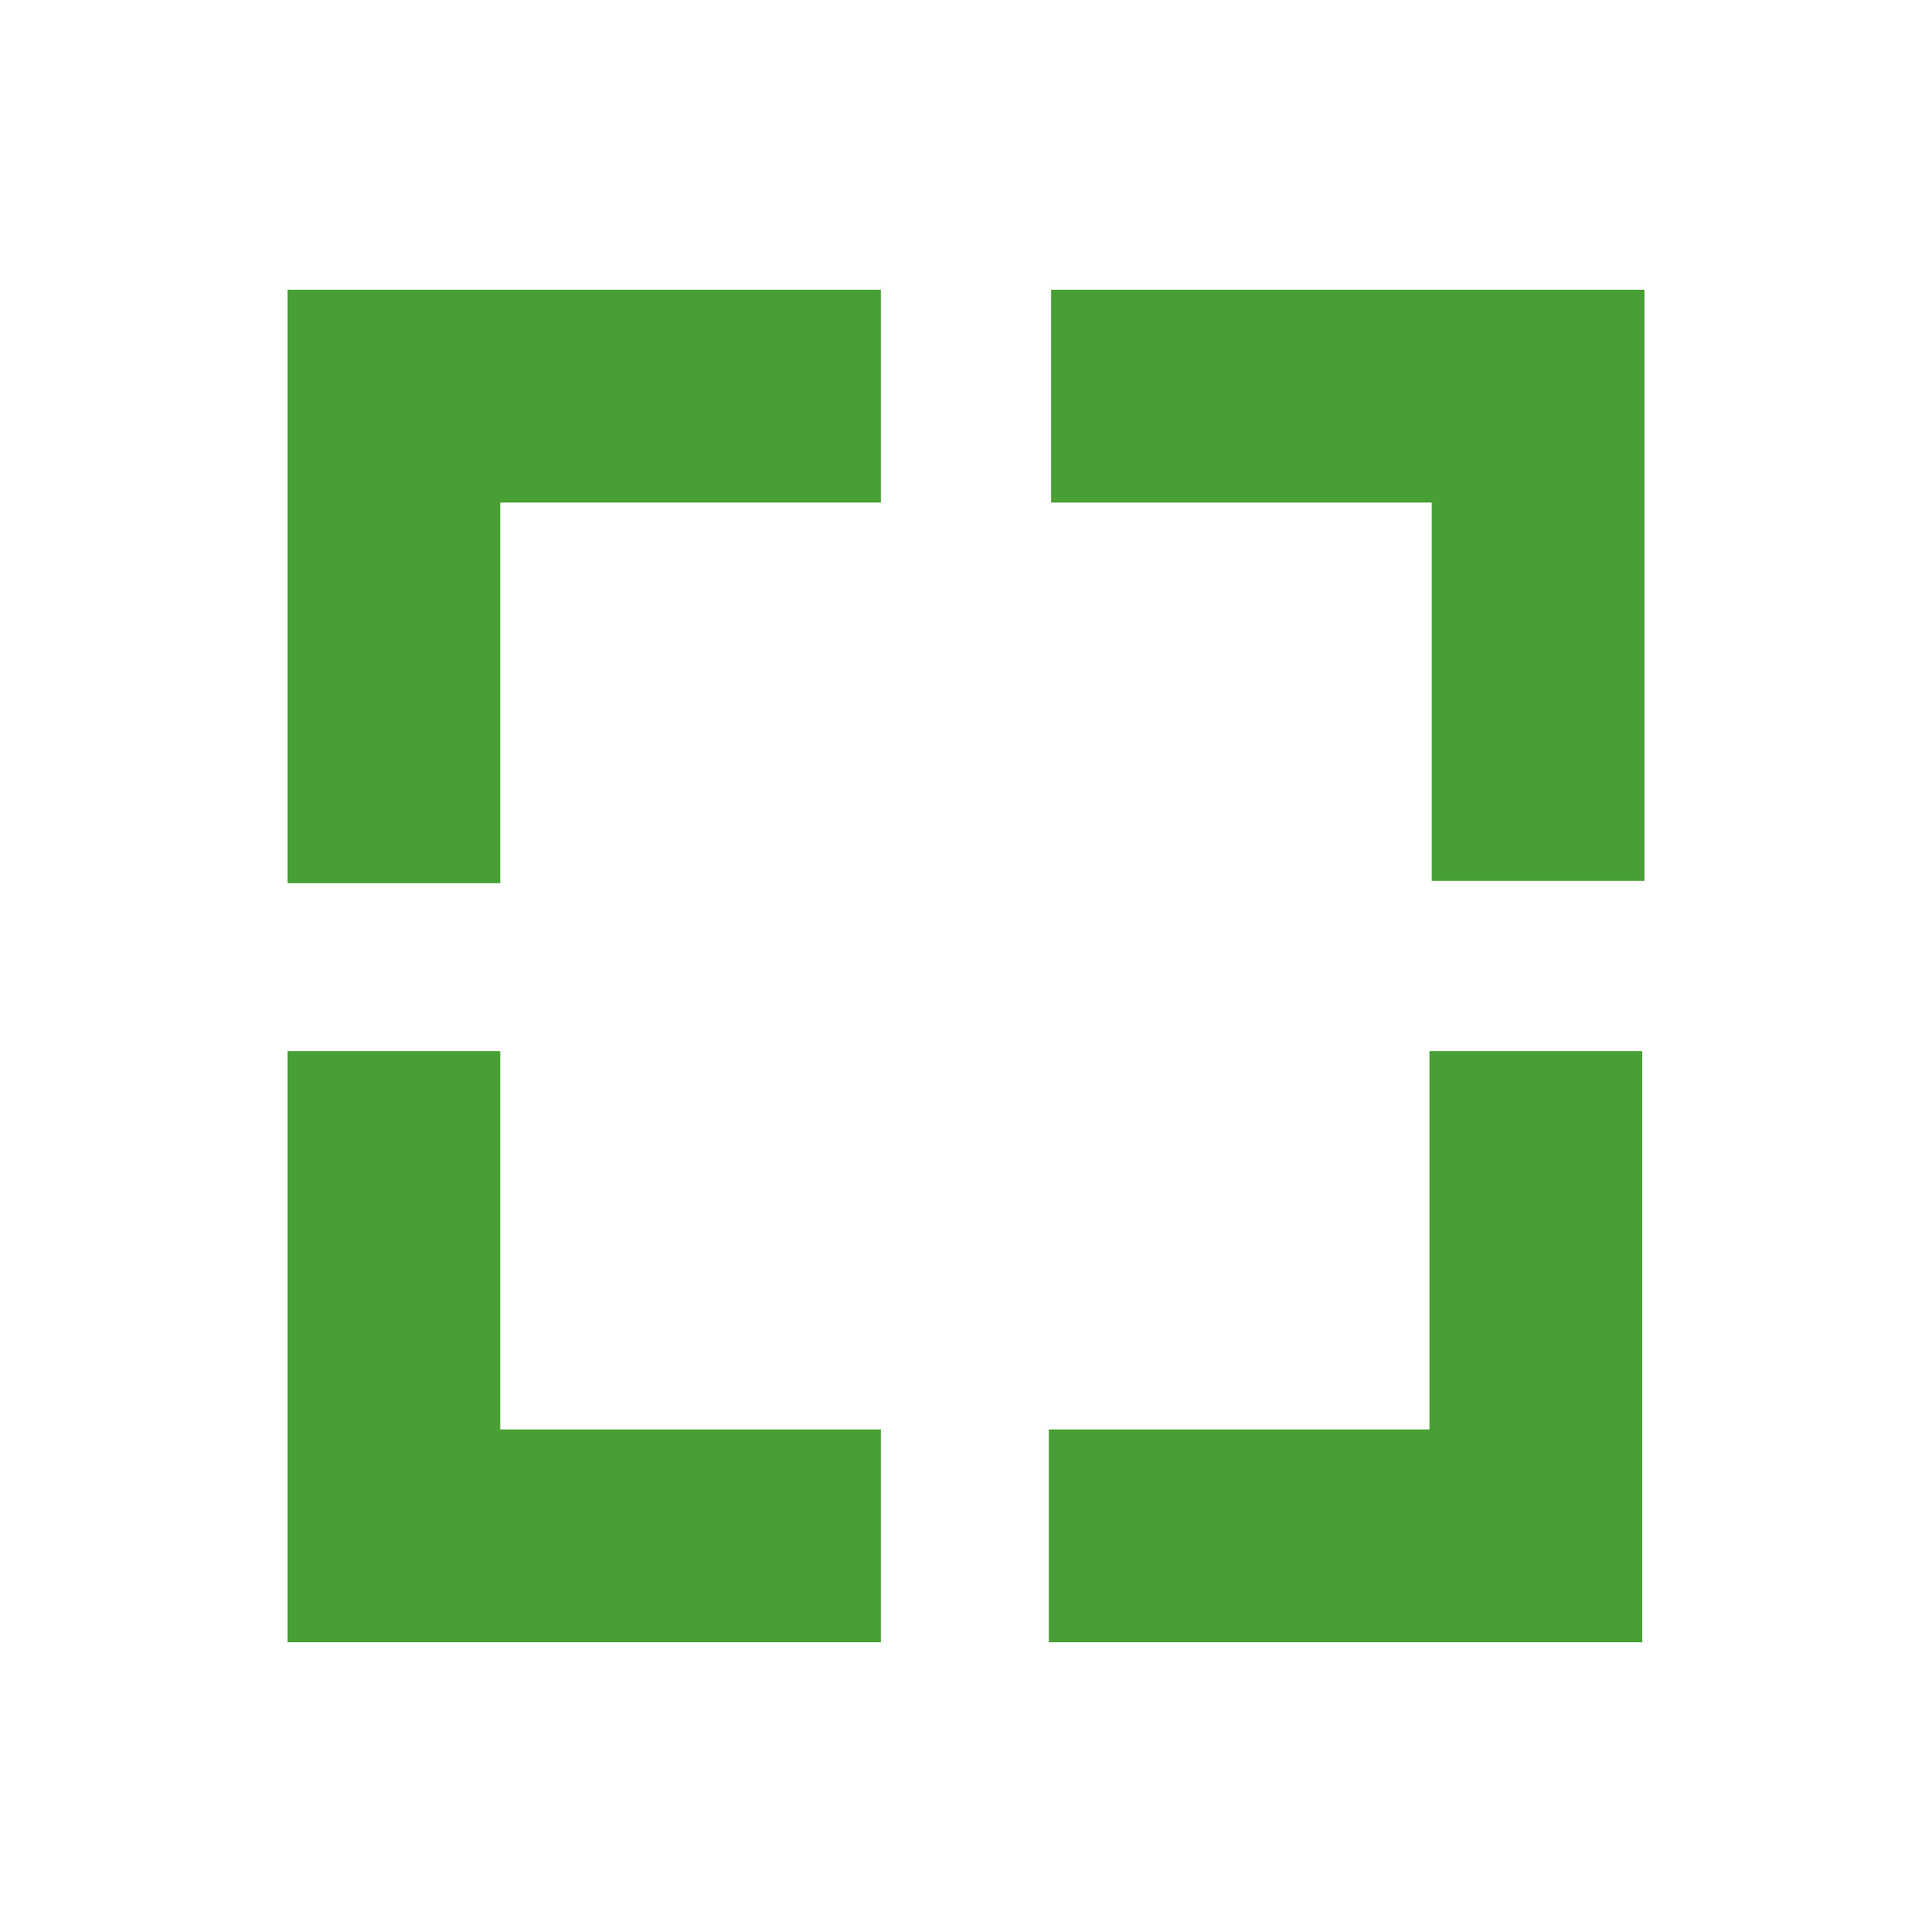 <?xml version="1.0" encoding="UTF-8"?><svg xmlns="http://www.w3.org/2000/svg" viewBox="0 0 100 100"><defs><style>.uuid-8bf7398e-b7b3-424b-a346-d501f61c3186{fill:none;}.uuid-8bf7398e-b7b3-424b-a346-d501f61c3186,.uuid-49e9f51a-1281-4fb5-b5fa-9f829c2546fe{stroke-width:0px;}.uuid-49e9f51a-1281-4fb5-b5fa-9f829c2546fe{fill:#48a035;}</style></defs><g id="uuid-ea3753b4-7b2c-4393-9cb1-9a2a3c4581cb"><rect class="uuid-8bf7398e-b7b3-424b-a346-d501f61c3186" width="100" height="100"/></g><g id="uuid-608dc75e-b4c6-46e3-bc50-0127c7f3cfbf"><g id="uuid-92ccf4c7-5870-436c-ba71-2b754867d699"><path id="uuid-1bde484c-8fe9-4bb4-8058-3e9de5781b82" class="uuid-49e9f51a-1281-4fb5-b5fa-9f829c2546fe" d="M25.894,54.404h-11.01v30.596h30.712v-11.01h-19.702v-19.586Z"/><path id="uuid-c1c3f61f-29b5-4102-ad3a-0f3a6fa7fbe6" class="uuid-49e9f51a-1281-4fb5-b5fa-9f829c2546fe" d="M14.884,15v30.712h11.01v-19.702h19.702v-11.01H14.884Z"/><path id="uuid-ed713ed8-a2d7-46b9-a153-d97a904fff96" class="uuid-49e9f51a-1281-4fb5-b5fa-9f829c2546fe" d="M54.404,15v11.01h19.702v19.586h11.01V15h-30.712Z"/><path id="uuid-5a0289b5-813d-473c-9291-0b0678396283" class="uuid-49e9f51a-1281-4fb5-b5fa-9f829c2546fe" d="M73.99,73.99h-19.702v11.01h30.712v-30.596h-11.01v19.586Z"/></g></g></svg>